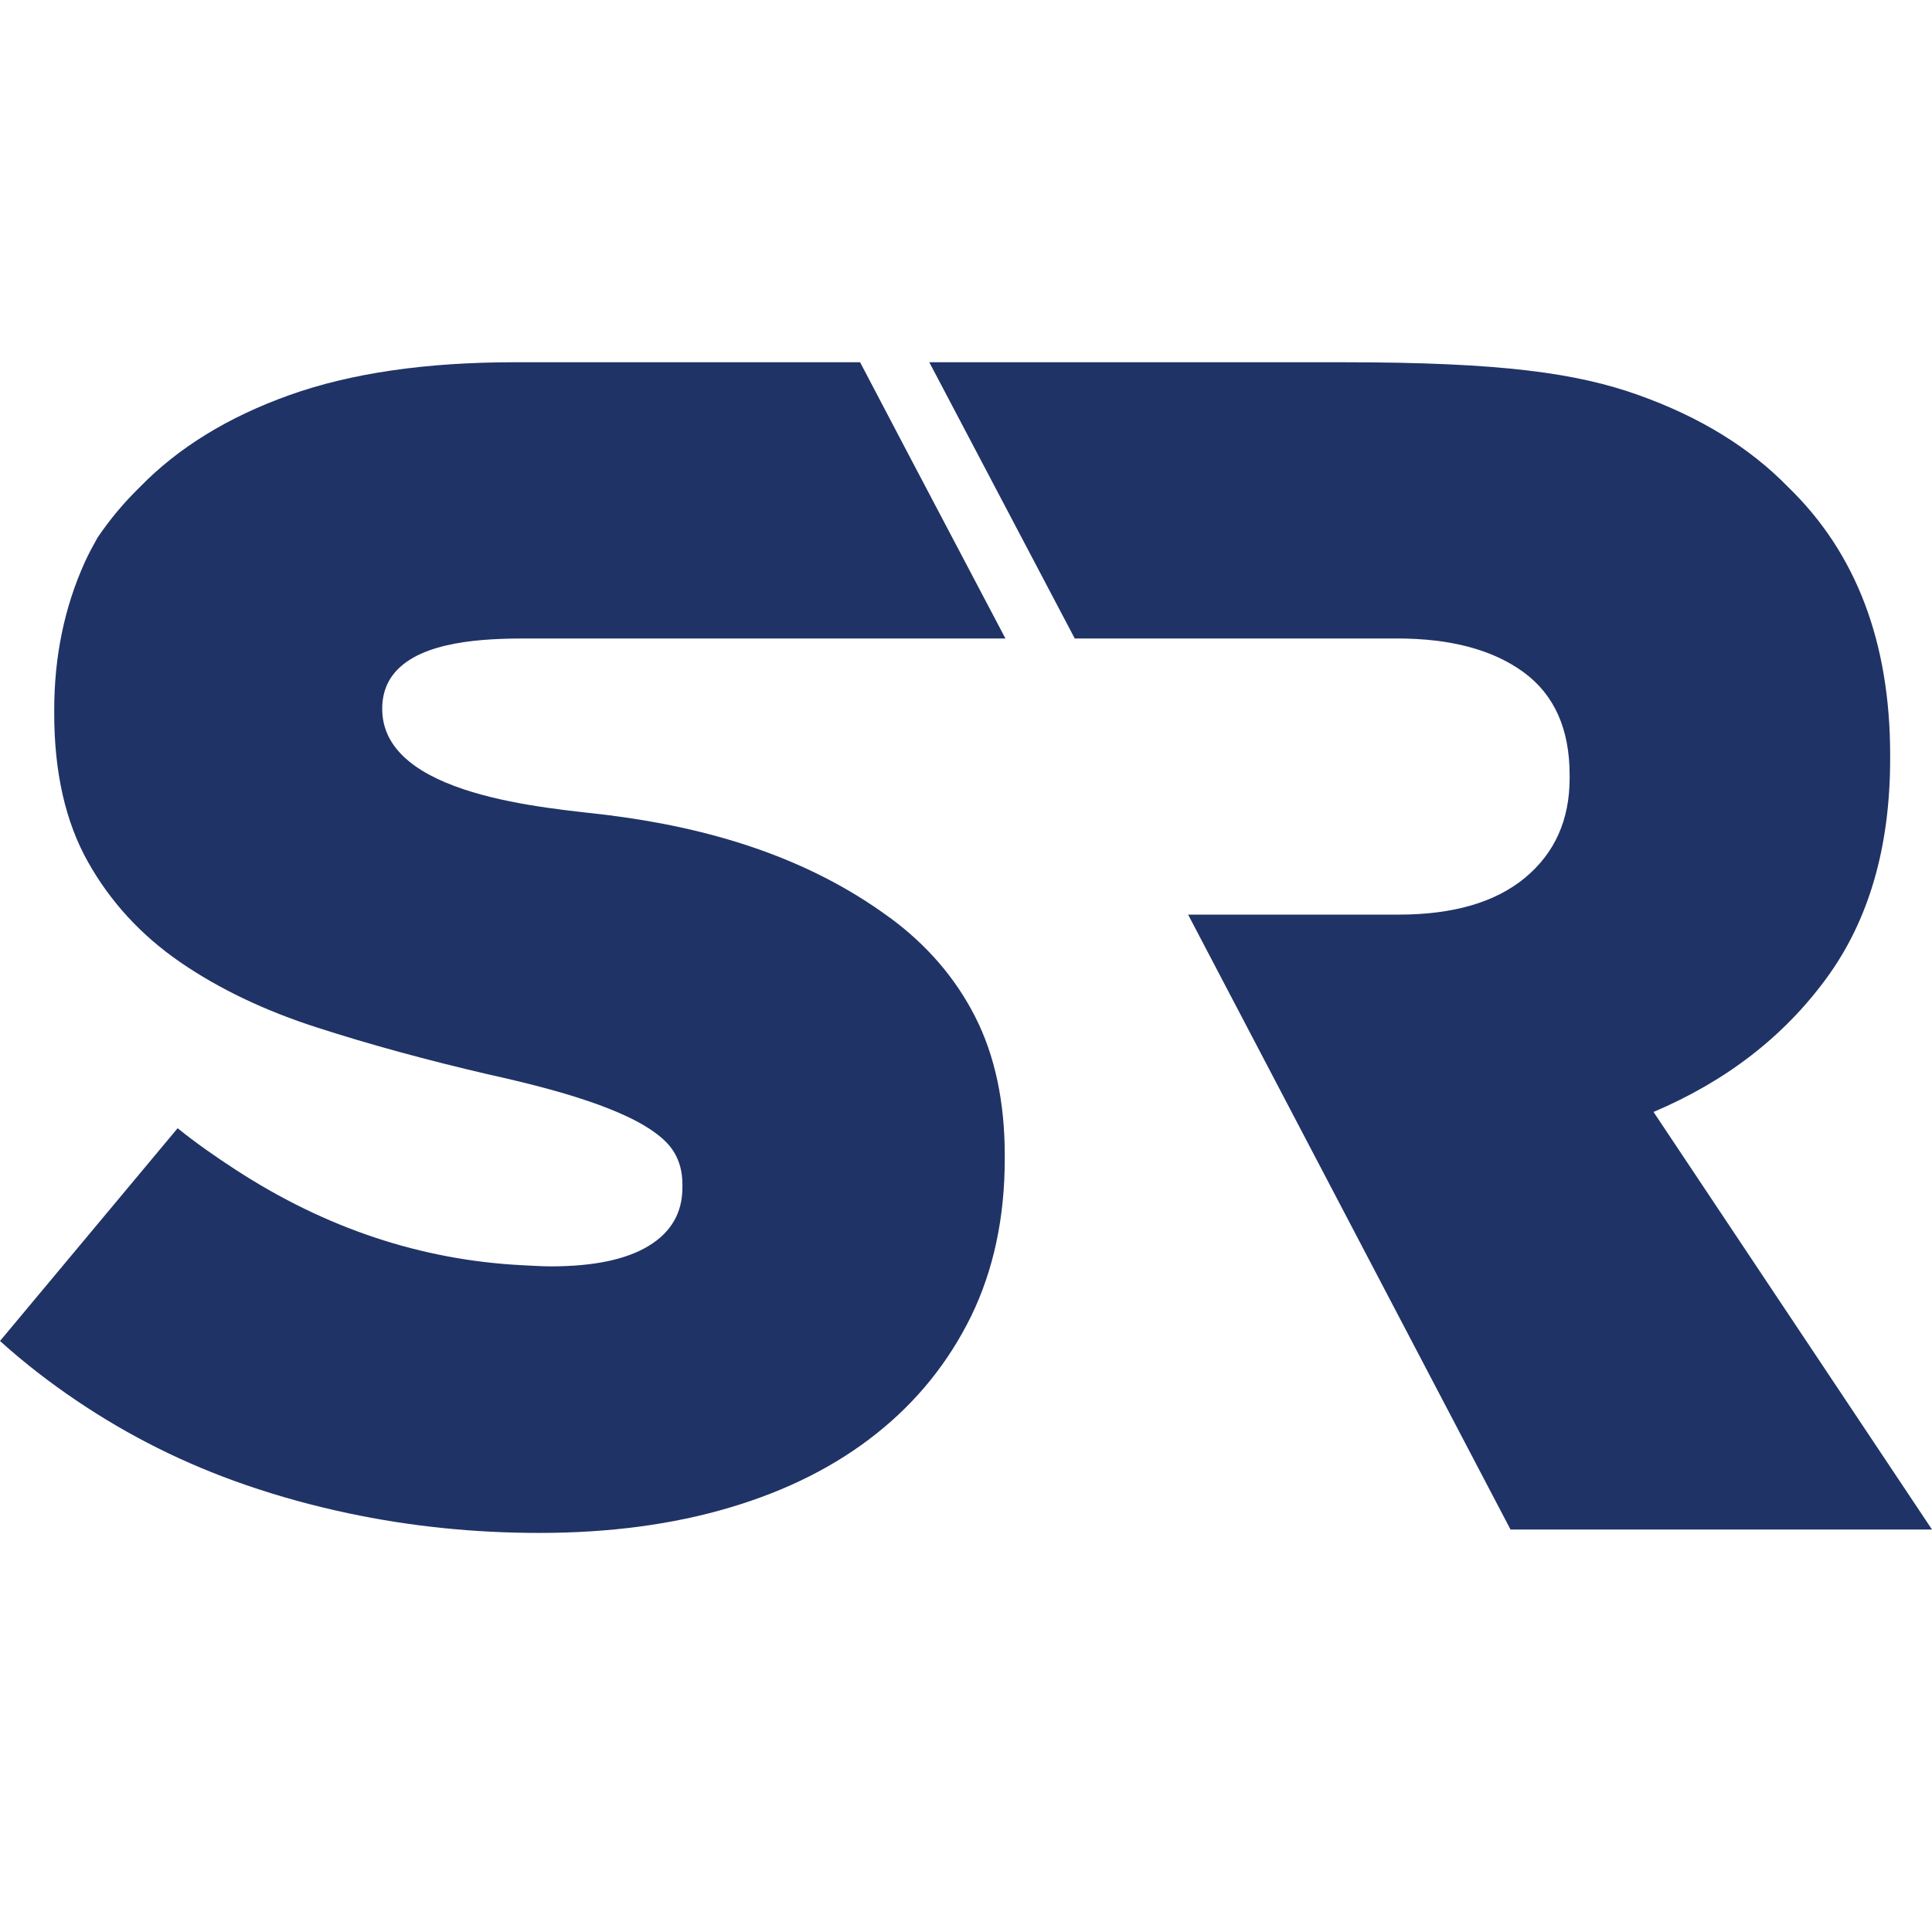 <svg width="32" height="32" viewBox="0 0 32 32" fill="none" xmlns="http://www.w3.org/2000/svg">
<path d="M27.386 18.418C28.584 17.91 29.538 17.175 30.245 16.212C30.953 15.25 31.307 14.034 31.307 12.563V12.509C31.307 10.639 30.745 9.159 29.619 8.069C28.983 7.415 28.157 6.907 27.14 6.544C26.123 6.181 24.881 6 22.244 6H15.392L17.801 10.575H23.137C24.026 10.575 24.724 10.761 25.234 11.133C25.743 11.505 25.998 12.072 25.998 12.836V12.89C25.998 13.579 25.752 14.129 25.261 14.537C24.771 14.944 24.072 15.149 23.165 15.149H19.679L25.019 25.334H32L27.388 18.418H27.386Z" fill="#203366"/>
<path d="M14.733 15.196C13.357 14.184 11.728 13.707 10.049 13.498C9.108 13.382 6.292 13.198 6.331 11.71C6.338 11.42 6.453 11.205 6.631 11.045C7.148 10.578 8.21 10.575 8.795 10.575H16.653L15.036 7.505L14.246 6H8.524C7.053 6 5.81 6.181 4.794 6.544C3.777 6.907 2.951 7.415 2.315 8.069C2.051 8.326 1.819 8.604 1.616 8.904C1.541 9.039 1.466 9.174 1.403 9.315C1.067 10.059 0.898 10.874 0.898 11.762V11.816C0.898 12.794 1.085 13.615 1.457 14.276C1.828 14.937 2.337 15.49 2.981 15.934C3.626 16.378 4.384 16.74 5.255 17.02C6.126 17.301 7.071 17.559 8.088 17.795C8.741 17.94 9.273 18.08 9.681 18.217C9.882 18.283 10.061 18.351 10.223 18.42C10.39 18.491 10.537 18.563 10.661 18.637C10.907 18.782 11.074 18.931 11.166 19.086C11.258 19.24 11.303 19.416 11.303 19.616V19.67C11.303 20.086 11.116 20.41 10.744 20.636C10.372 20.862 9.832 20.975 9.124 20.975C8.964 20.975 8.808 20.963 8.65 20.956C6.974 20.871 5.39 20.343 3.896 19.37C3.574 19.16 3.254 18.939 2.942 18.687L0 22.211C0.402 22.574 0.828 22.902 1.273 23.202C2.13 23.781 3.06 24.248 4.072 24.596C4.625 24.787 5.189 24.941 5.763 25.063C6.785 25.28 7.841 25.39 8.933 25.39C10.095 25.39 11.148 25.25 12.093 24.968C13.036 24.688 13.844 24.28 14.517 23.745C15.189 23.21 15.71 22.563 16.084 21.802C16.455 21.04 16.642 20.171 16.642 19.192V19.138C16.642 18.251 16.479 17.484 16.152 16.841C15.825 16.198 15.352 15.65 14.735 15.196" fill="#203366"/>
</svg>
